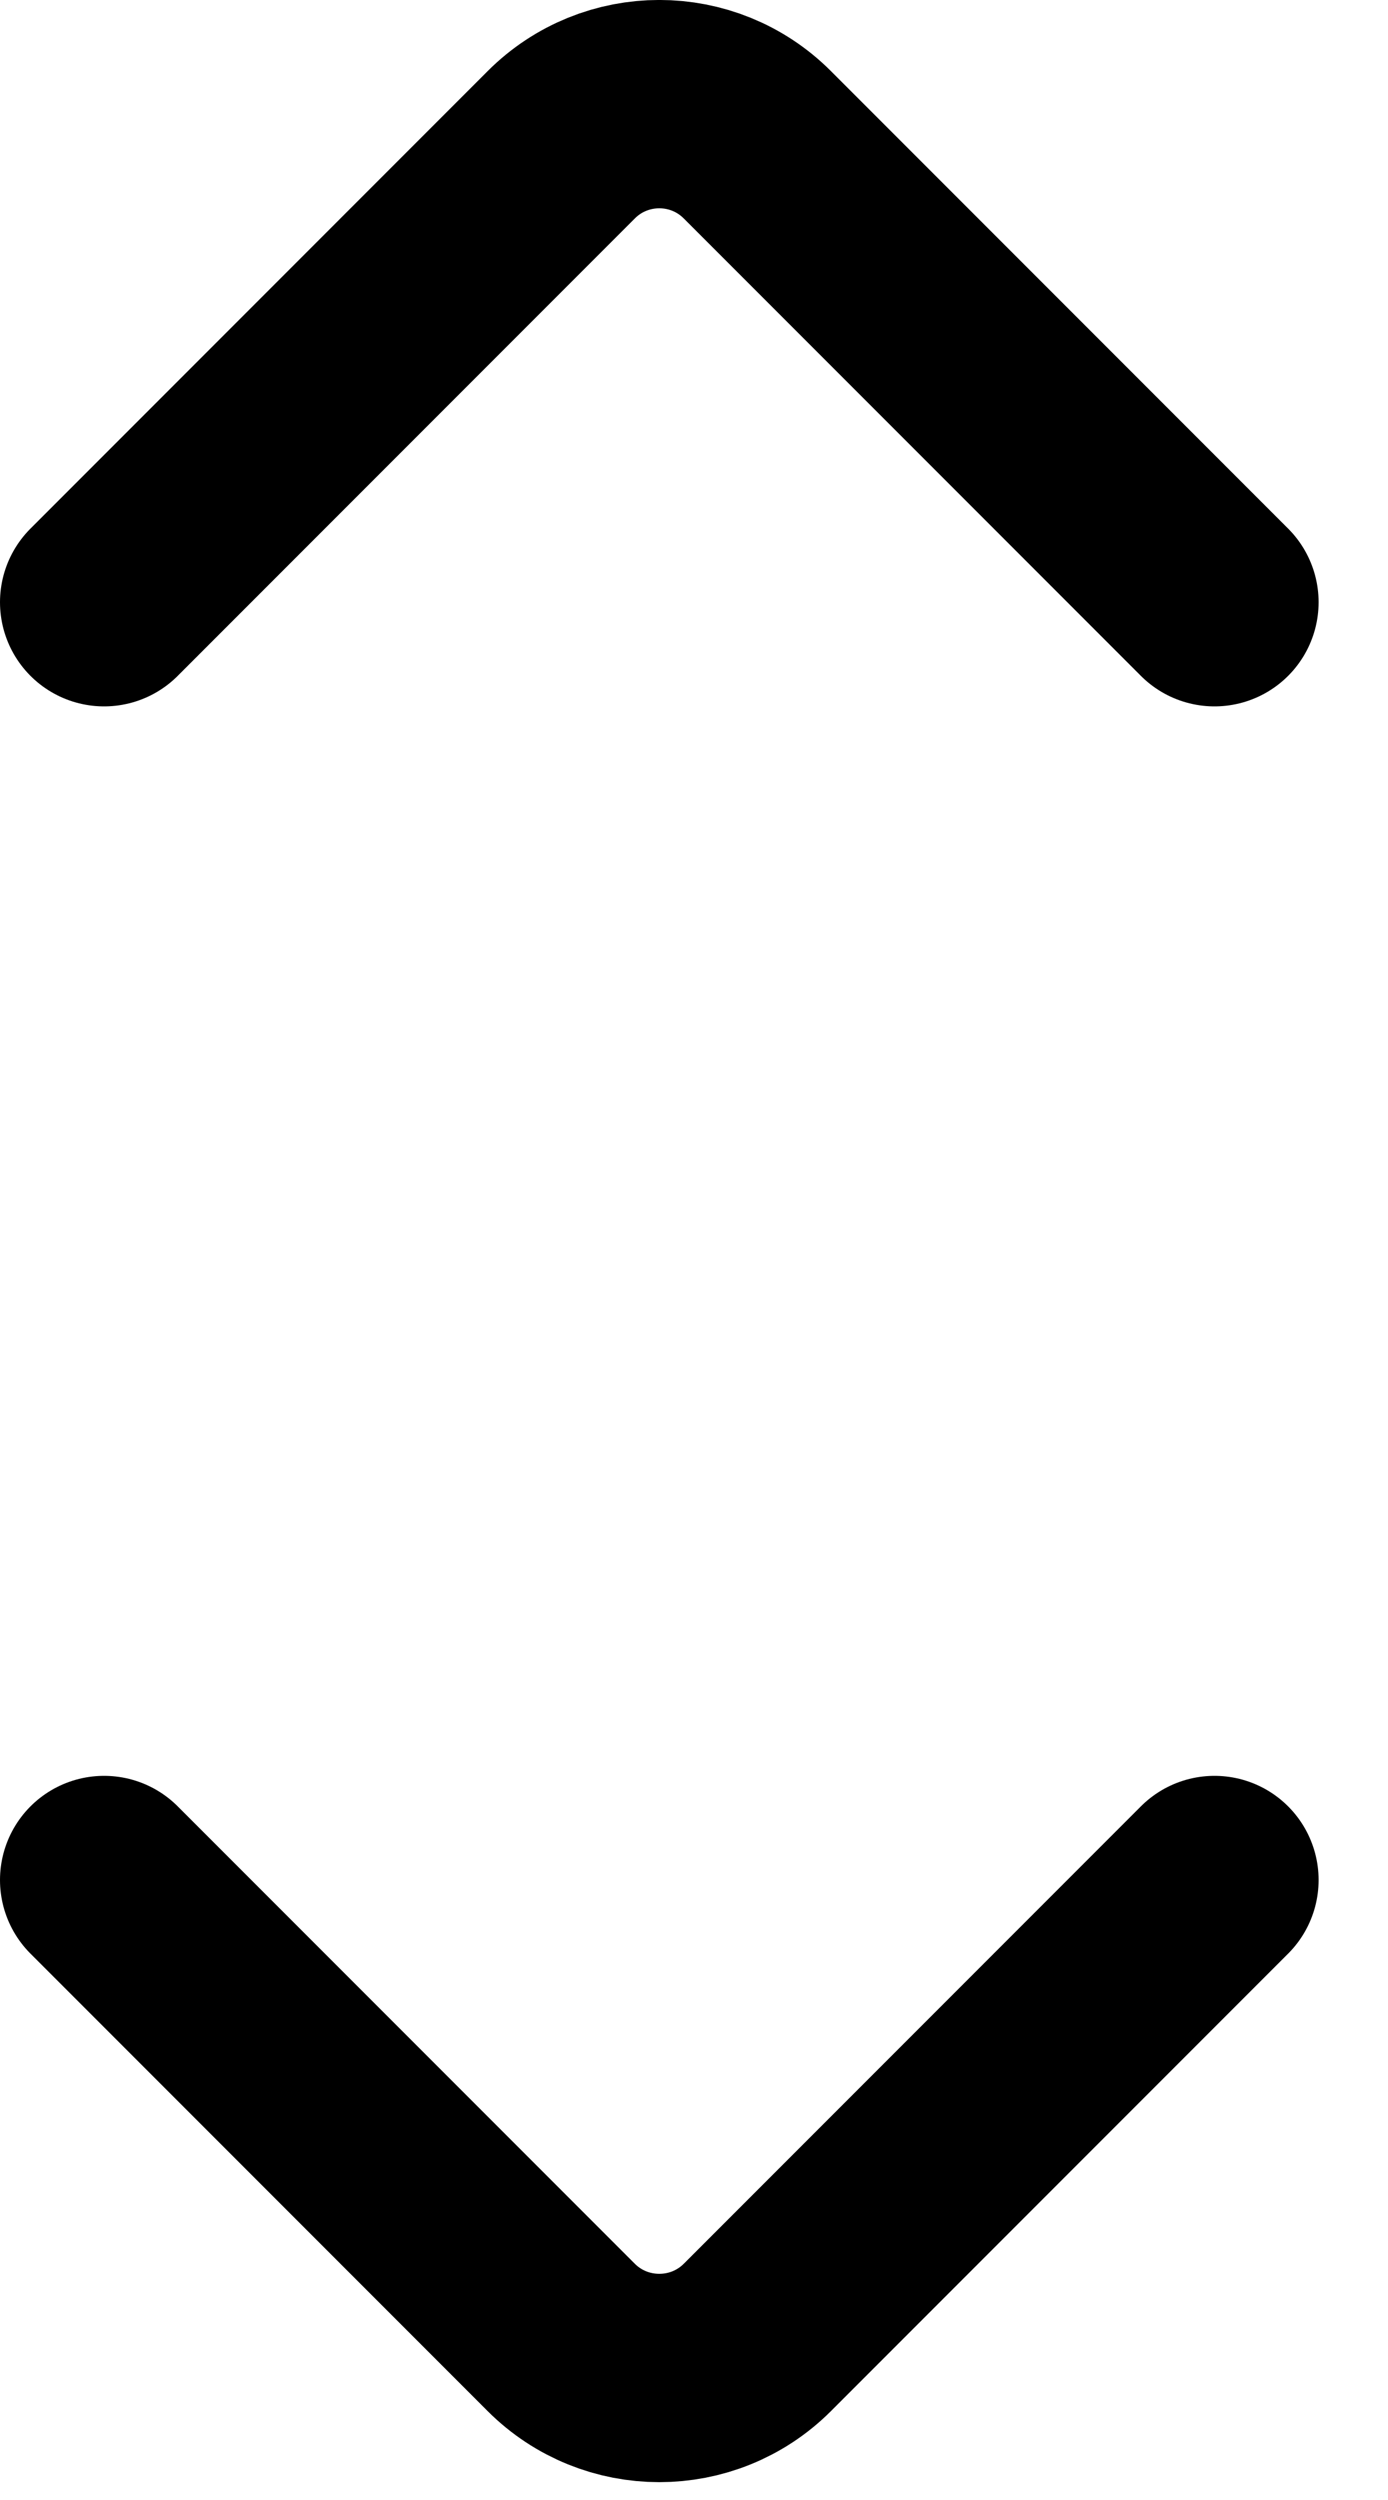 <svg width="10" height="18" viewBox="0 0 10 18" fill="none" xmlns="http://www.w3.org/2000/svg">
<path d="M0.75 13.536L4.043 16.829C4.433 17.219 5.067 17.219 5.457 16.829L8.75 13.536" stroke="black" stroke-width="1.5" stroke-linecap="round"/>
<path d="M8.75 4.336L5.457 1.043C5.067 0.652 4.433 0.652 4.043 1.043L0.75 4.336" stroke="black" stroke-width="1.5" stroke-linecap="round"/>
</svg>
